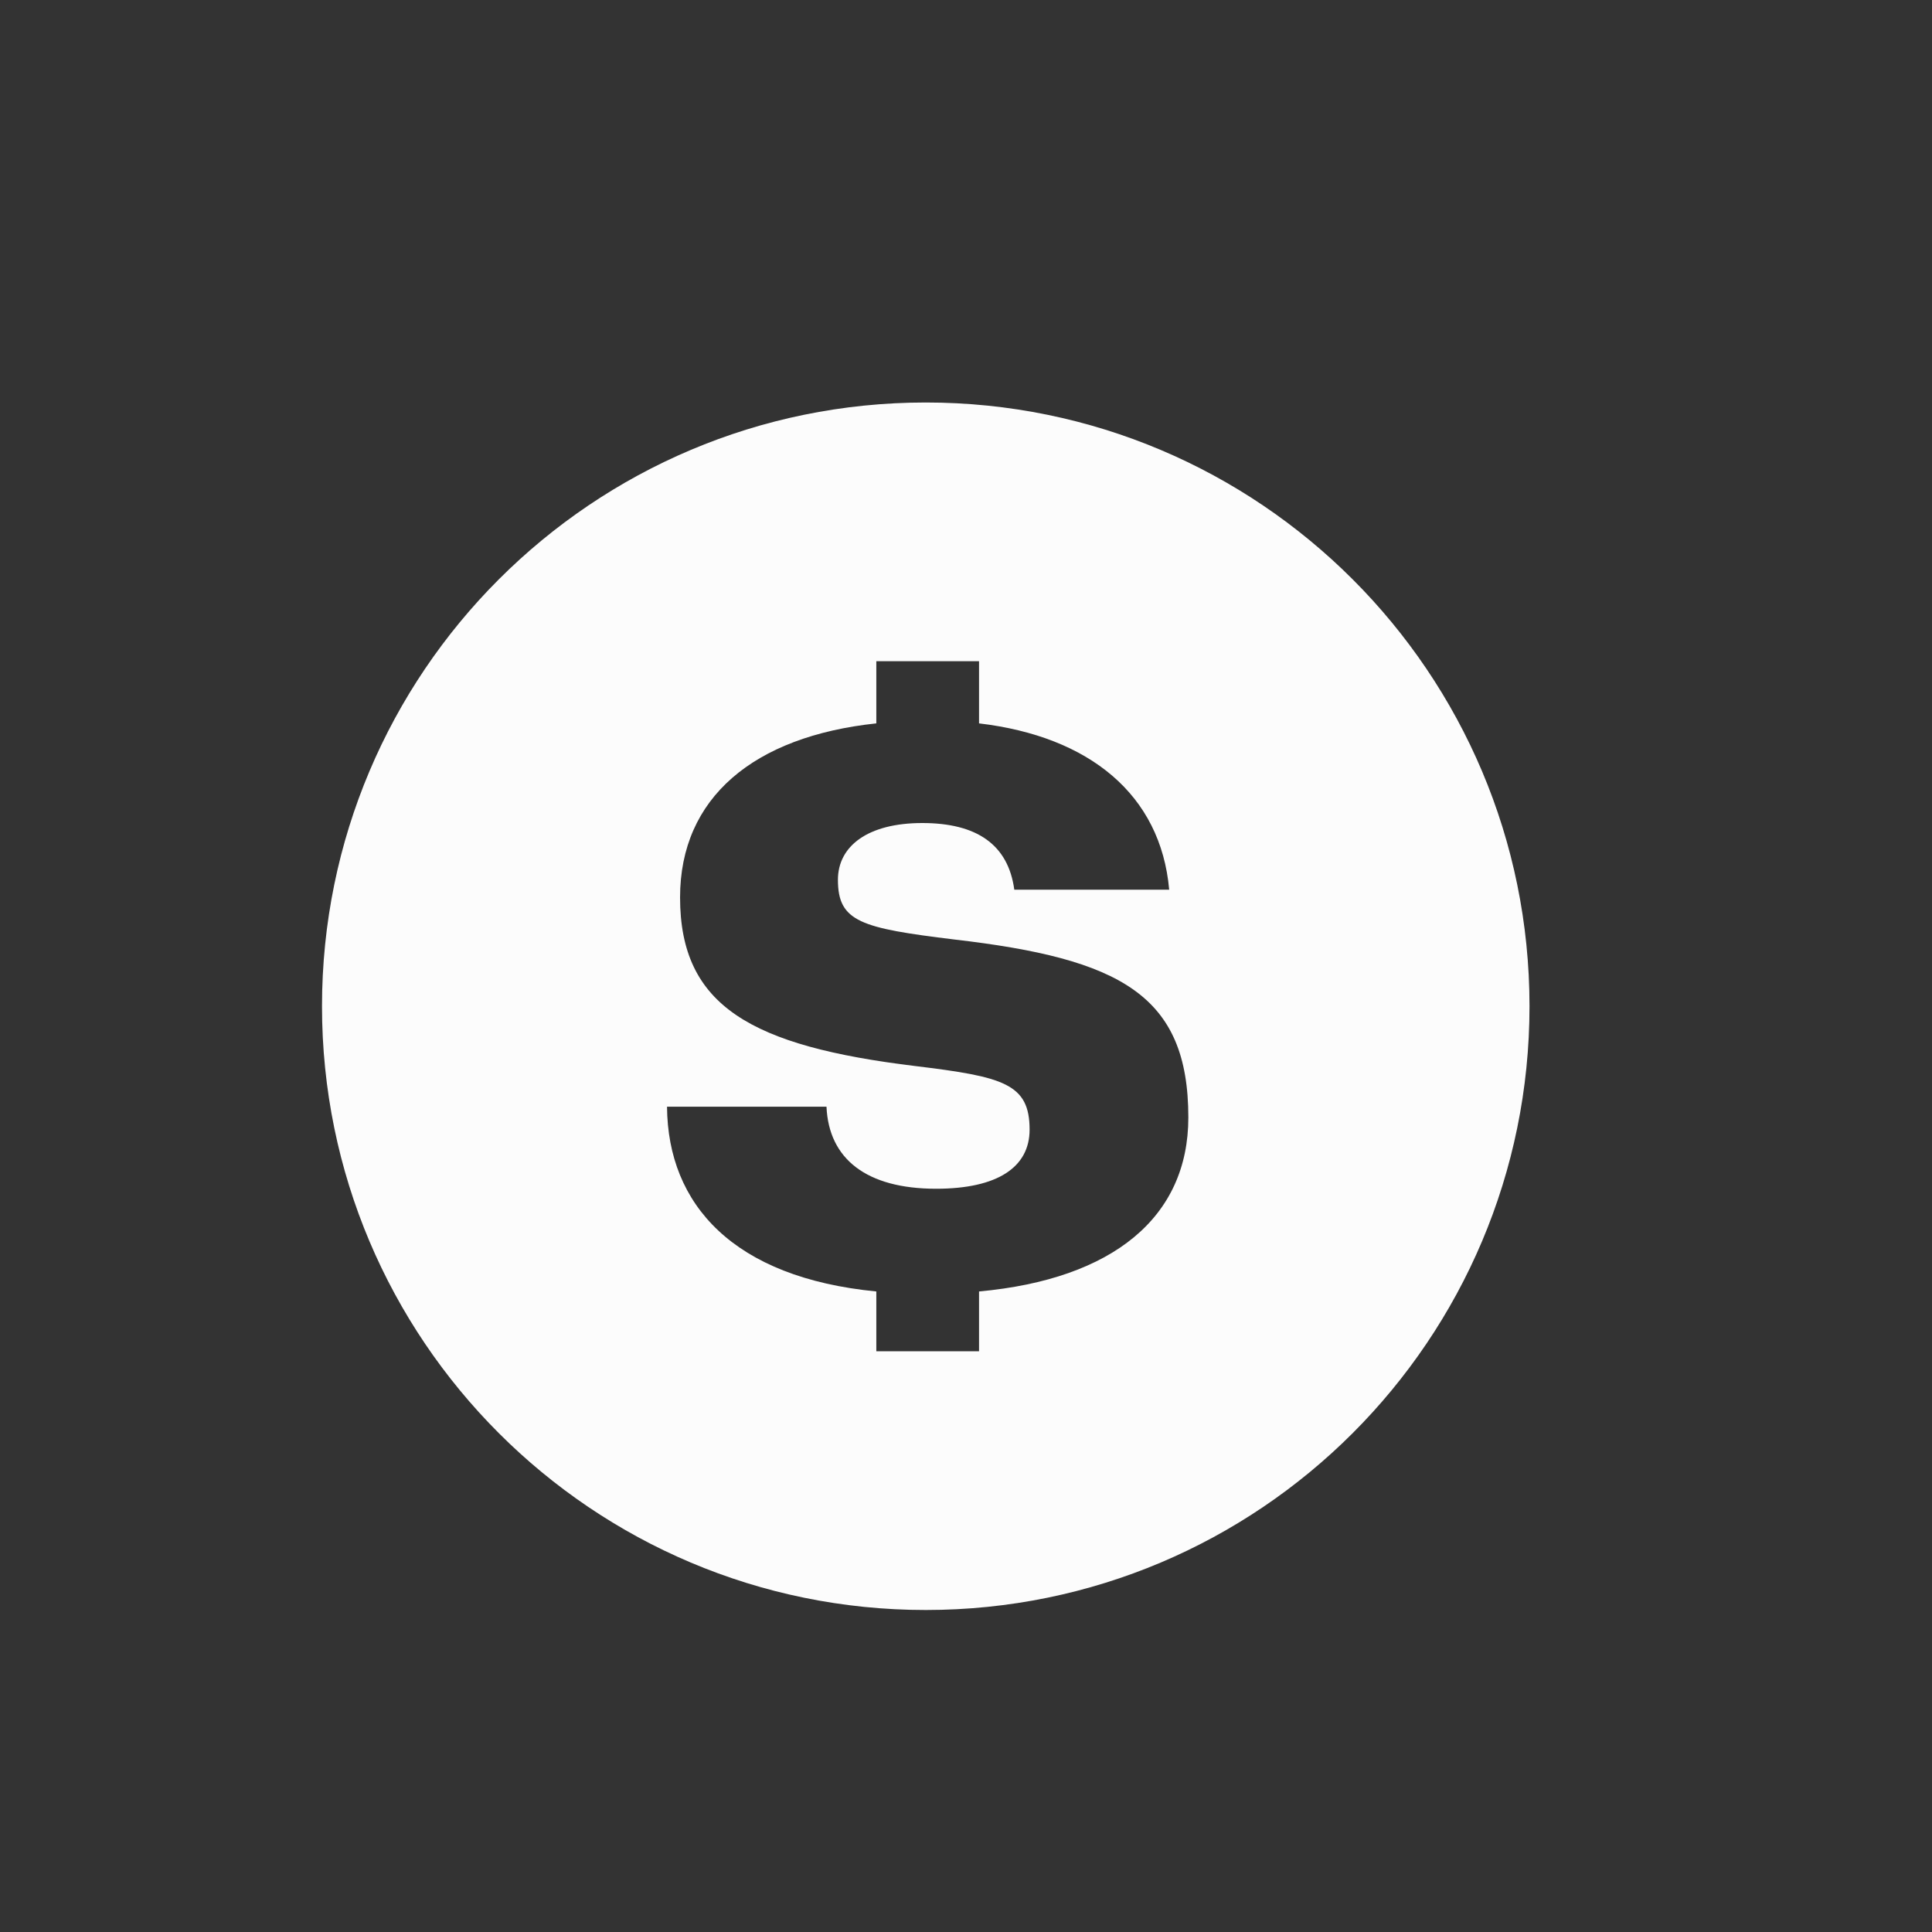 <svg width="24" height="24" viewBox="0 0 24 24" fill="none" xmlns="http://www.w3.org/2000/svg">
<rect x="0" y="0" width="24" height="24" fill="#333333" stroke="none"/>
<g clip-path="url(#clip0_443_1683)">
<path fill-rule="evenodd" clip-rule="evenodd" d="M11.5 20C15.642 20 19 16.642 19 12.5C19 8.358 15.642 5 11.5 5C7.358 5 4 8.358 4 12.5C4 16.642 7.358 20 11.5 20ZM10.886 16.043V16.786H12.162V16.043C13.829 15.89 14.762 15.119 14.762 13.881C14.762 12.357 13.914 11.91 11.857 11.671C10.695 11.529 10.409 11.452 10.409 10.929C10.409 10.51 10.781 10.224 11.457 10.224C12.133 10.224 12.524 10.491 12.6 11.052H14.524C14.419 9.871 13.533 9.148 12.162 8.986V8.214H10.886V8.986C9.362 9.148 8.448 9.91 8.448 11.148C8.448 12.5 9.333 12.995 11.371 13.243C12.467 13.376 12.79 13.462 12.79 14.033C12.79 14.5 12.39 14.767 11.629 14.767C10.762 14.767 10.295 14.395 10.267 13.748H8.286C8.295 14.967 9.114 15.871 10.886 16.043Z" fill="#FCFCFC"/>
</g>
<defs>
<clipPath id="clip0_443_1683">
<rect width="24" height="24" fill="white"/>
</clipPath>
</defs>
</svg>
